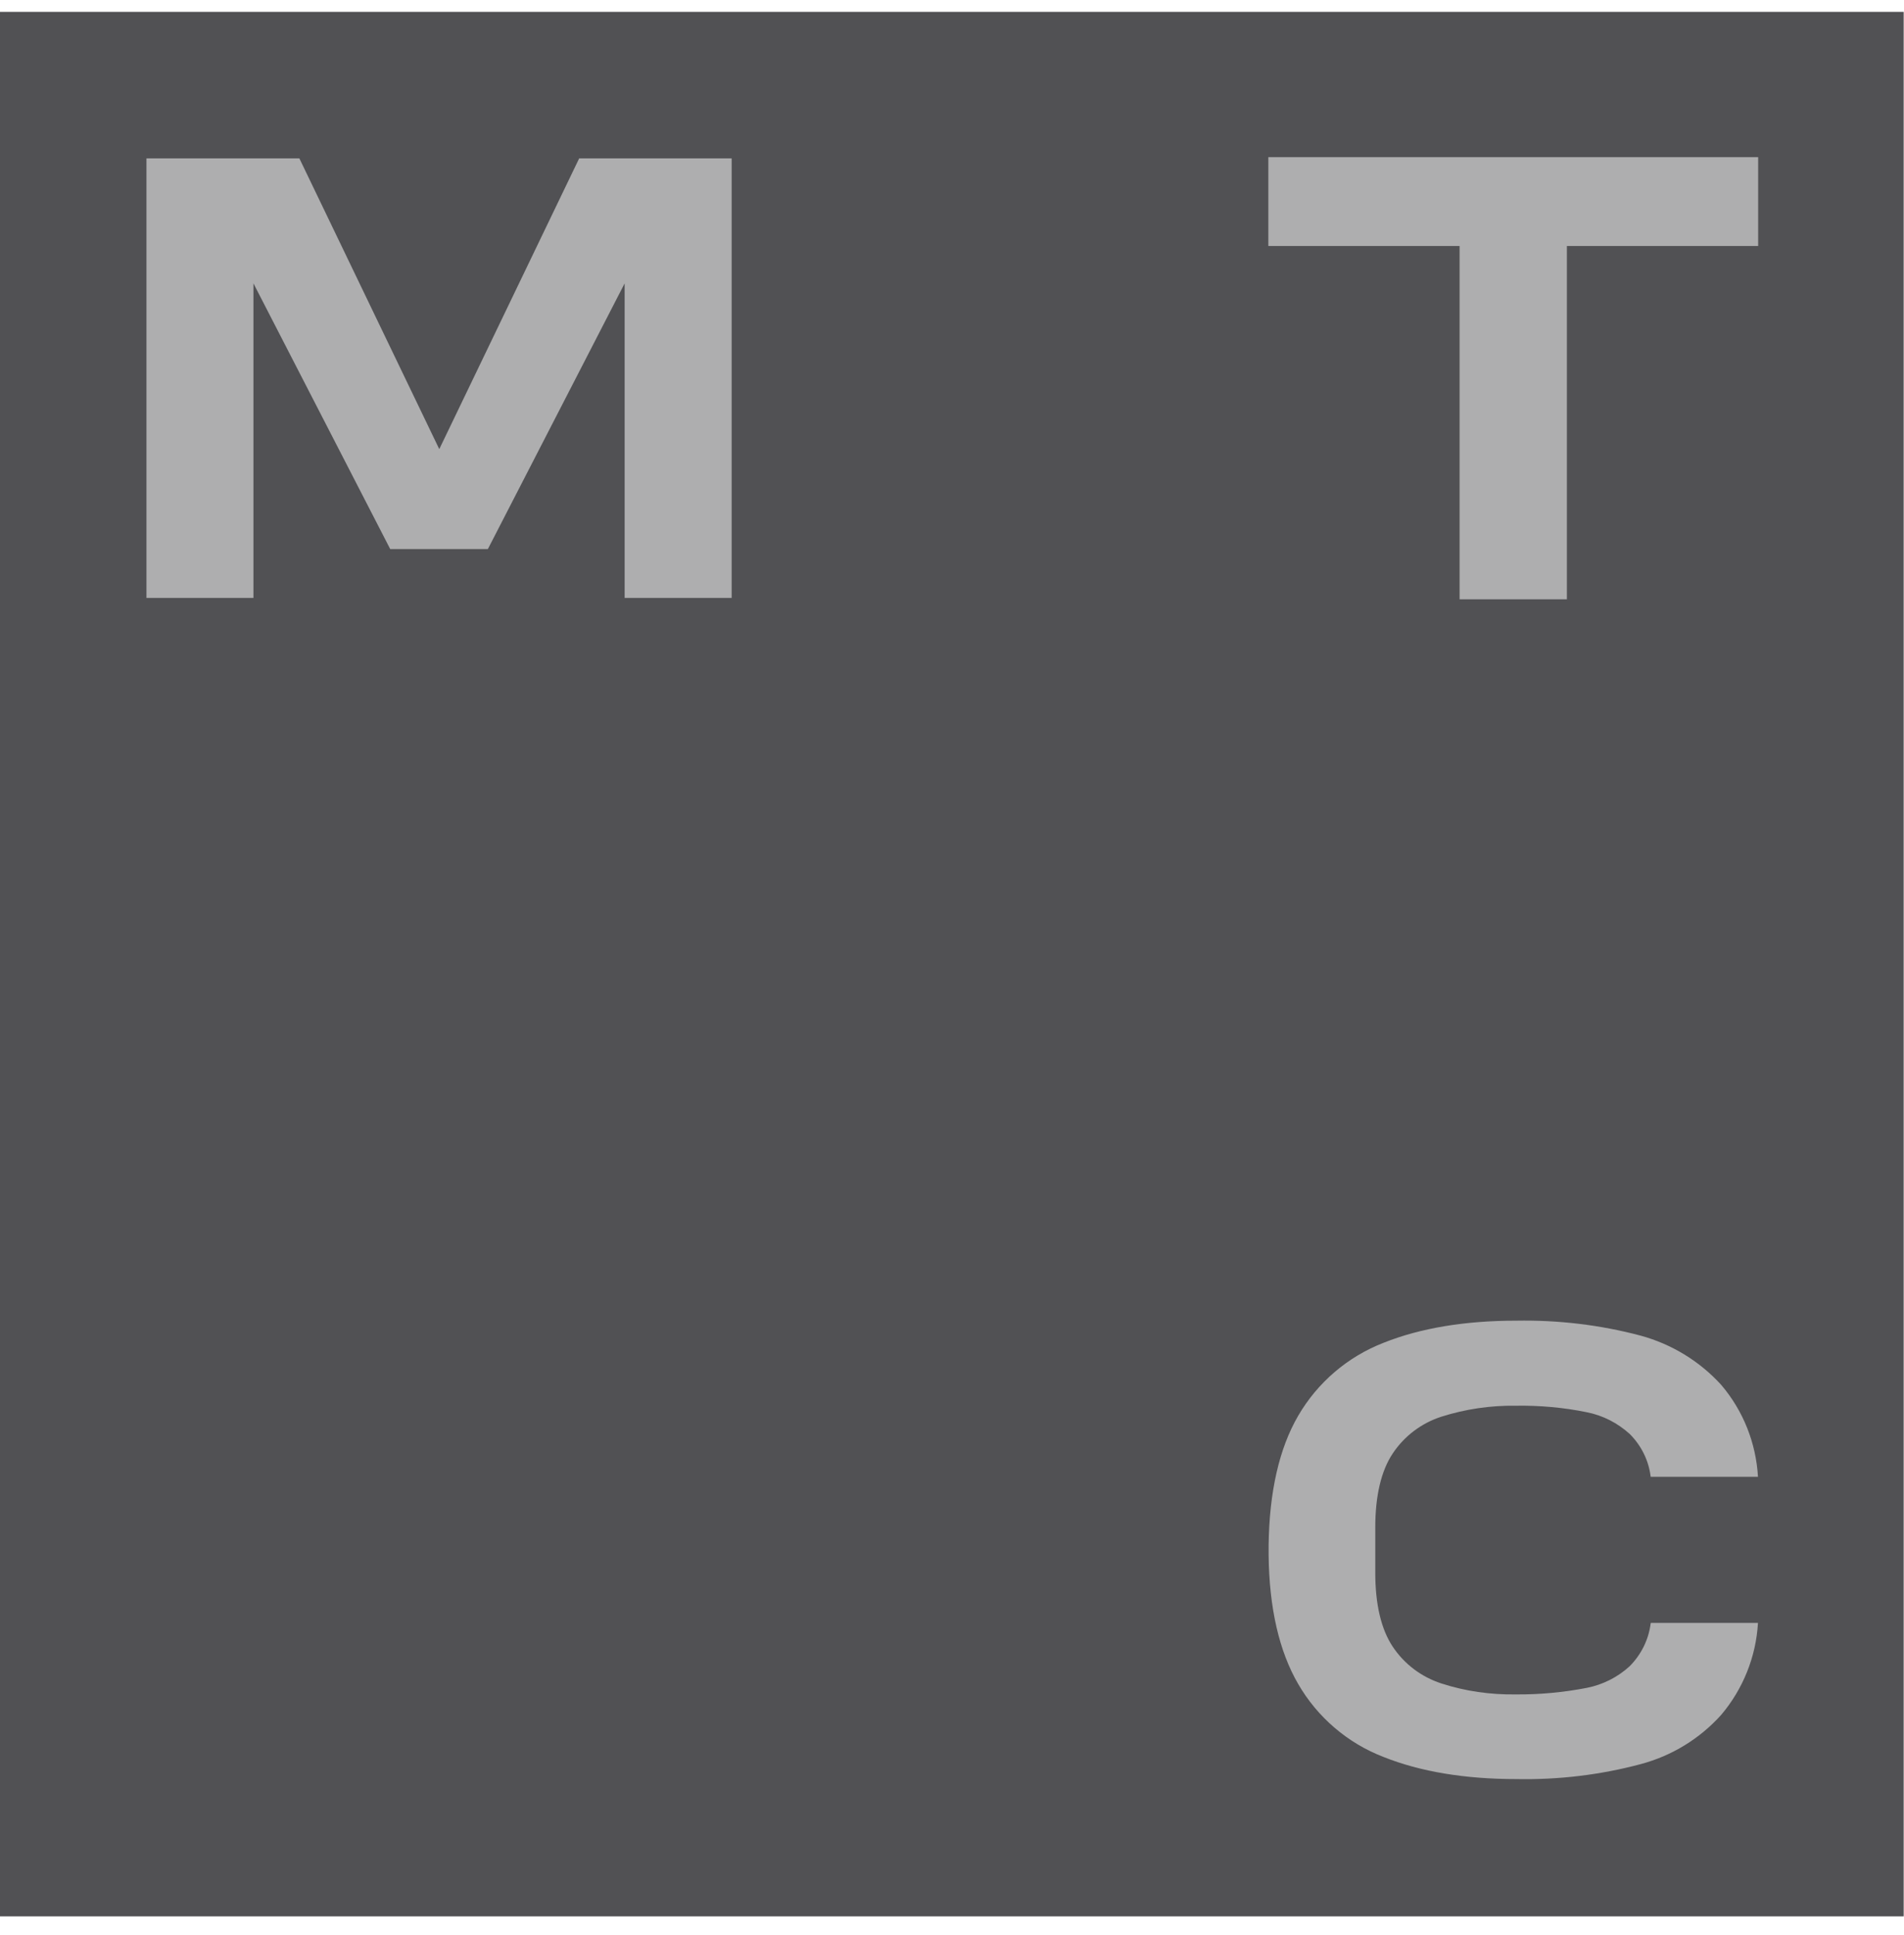 <?xml version="1.0" encoding="UTF-8"?> <svg xmlns="http://www.w3.org/2000/svg" width="62" height="63" viewBox="0 0 62 63" fill="none"><path d="M61.993 0.386H-0.007V62.386H61.99V0.386H61.993Z" fill="#515154"></path><path d="M41.301 5.116V8.008H47.529V19.51H51.023V8.008H57.251V5.116H41.301Z" fill="#AEAEAF"></path><path d="M18.86 5.155L14.304 14.621L9.748 5.155H4.769V19.465H8.253V9.225L12.707 17.875H15.886L20.34 9.225V19.465H23.825V5.155H18.845H18.857H18.86Z" fill="#AEAEAF"></path><path d="M53.751 52.845C53.688 53.371 53.442 53.865 53.067 54.242C52.676 54.6 52.196 54.843 51.671 54.947C50.909 55.094 50.14 55.166 49.363 55.16C48.537 55.172 47.715 55.058 46.929 54.801C46.28 54.588 45.731 54.173 45.353 53.608C44.975 53.043 44.783 52.229 44.783 51.198V49.73C44.783 48.692 44.975 47.879 45.353 47.314C45.731 46.749 46.28 46.333 46.929 46.121C47.718 45.87 48.537 45.75 49.363 45.762C50.137 45.75 50.915 45.819 51.671 45.974C52.19 46.076 52.67 46.321 53.067 46.68C53.445 47.057 53.688 47.544 53.751 48.076H57.245C57.181 46.973 56.764 45.923 56.047 45.083C55.342 44.309 54.432 43.756 53.427 43.481C52.1 43.128 50.734 42.969 49.372 42.993C47.7 42.993 46.25 43.236 45.059 43.711C43.885 44.165 42.901 45.006 42.27 46.094C41.655 47.152 41.334 48.561 41.31 50.292V50.618C41.328 52.349 41.655 53.757 42.27 54.816C42.898 55.904 43.885 56.75 45.059 57.199C46.25 57.674 47.7 57.916 49.372 57.916C50.743 57.943 52.109 57.782 53.427 57.429C54.438 57.16 55.348 56.604 56.047 55.826C56.758 54.986 57.181 53.937 57.245 52.833H53.76L53.754 52.839L53.751 52.845Z" fill="#AEAEAF"></path></svg> 